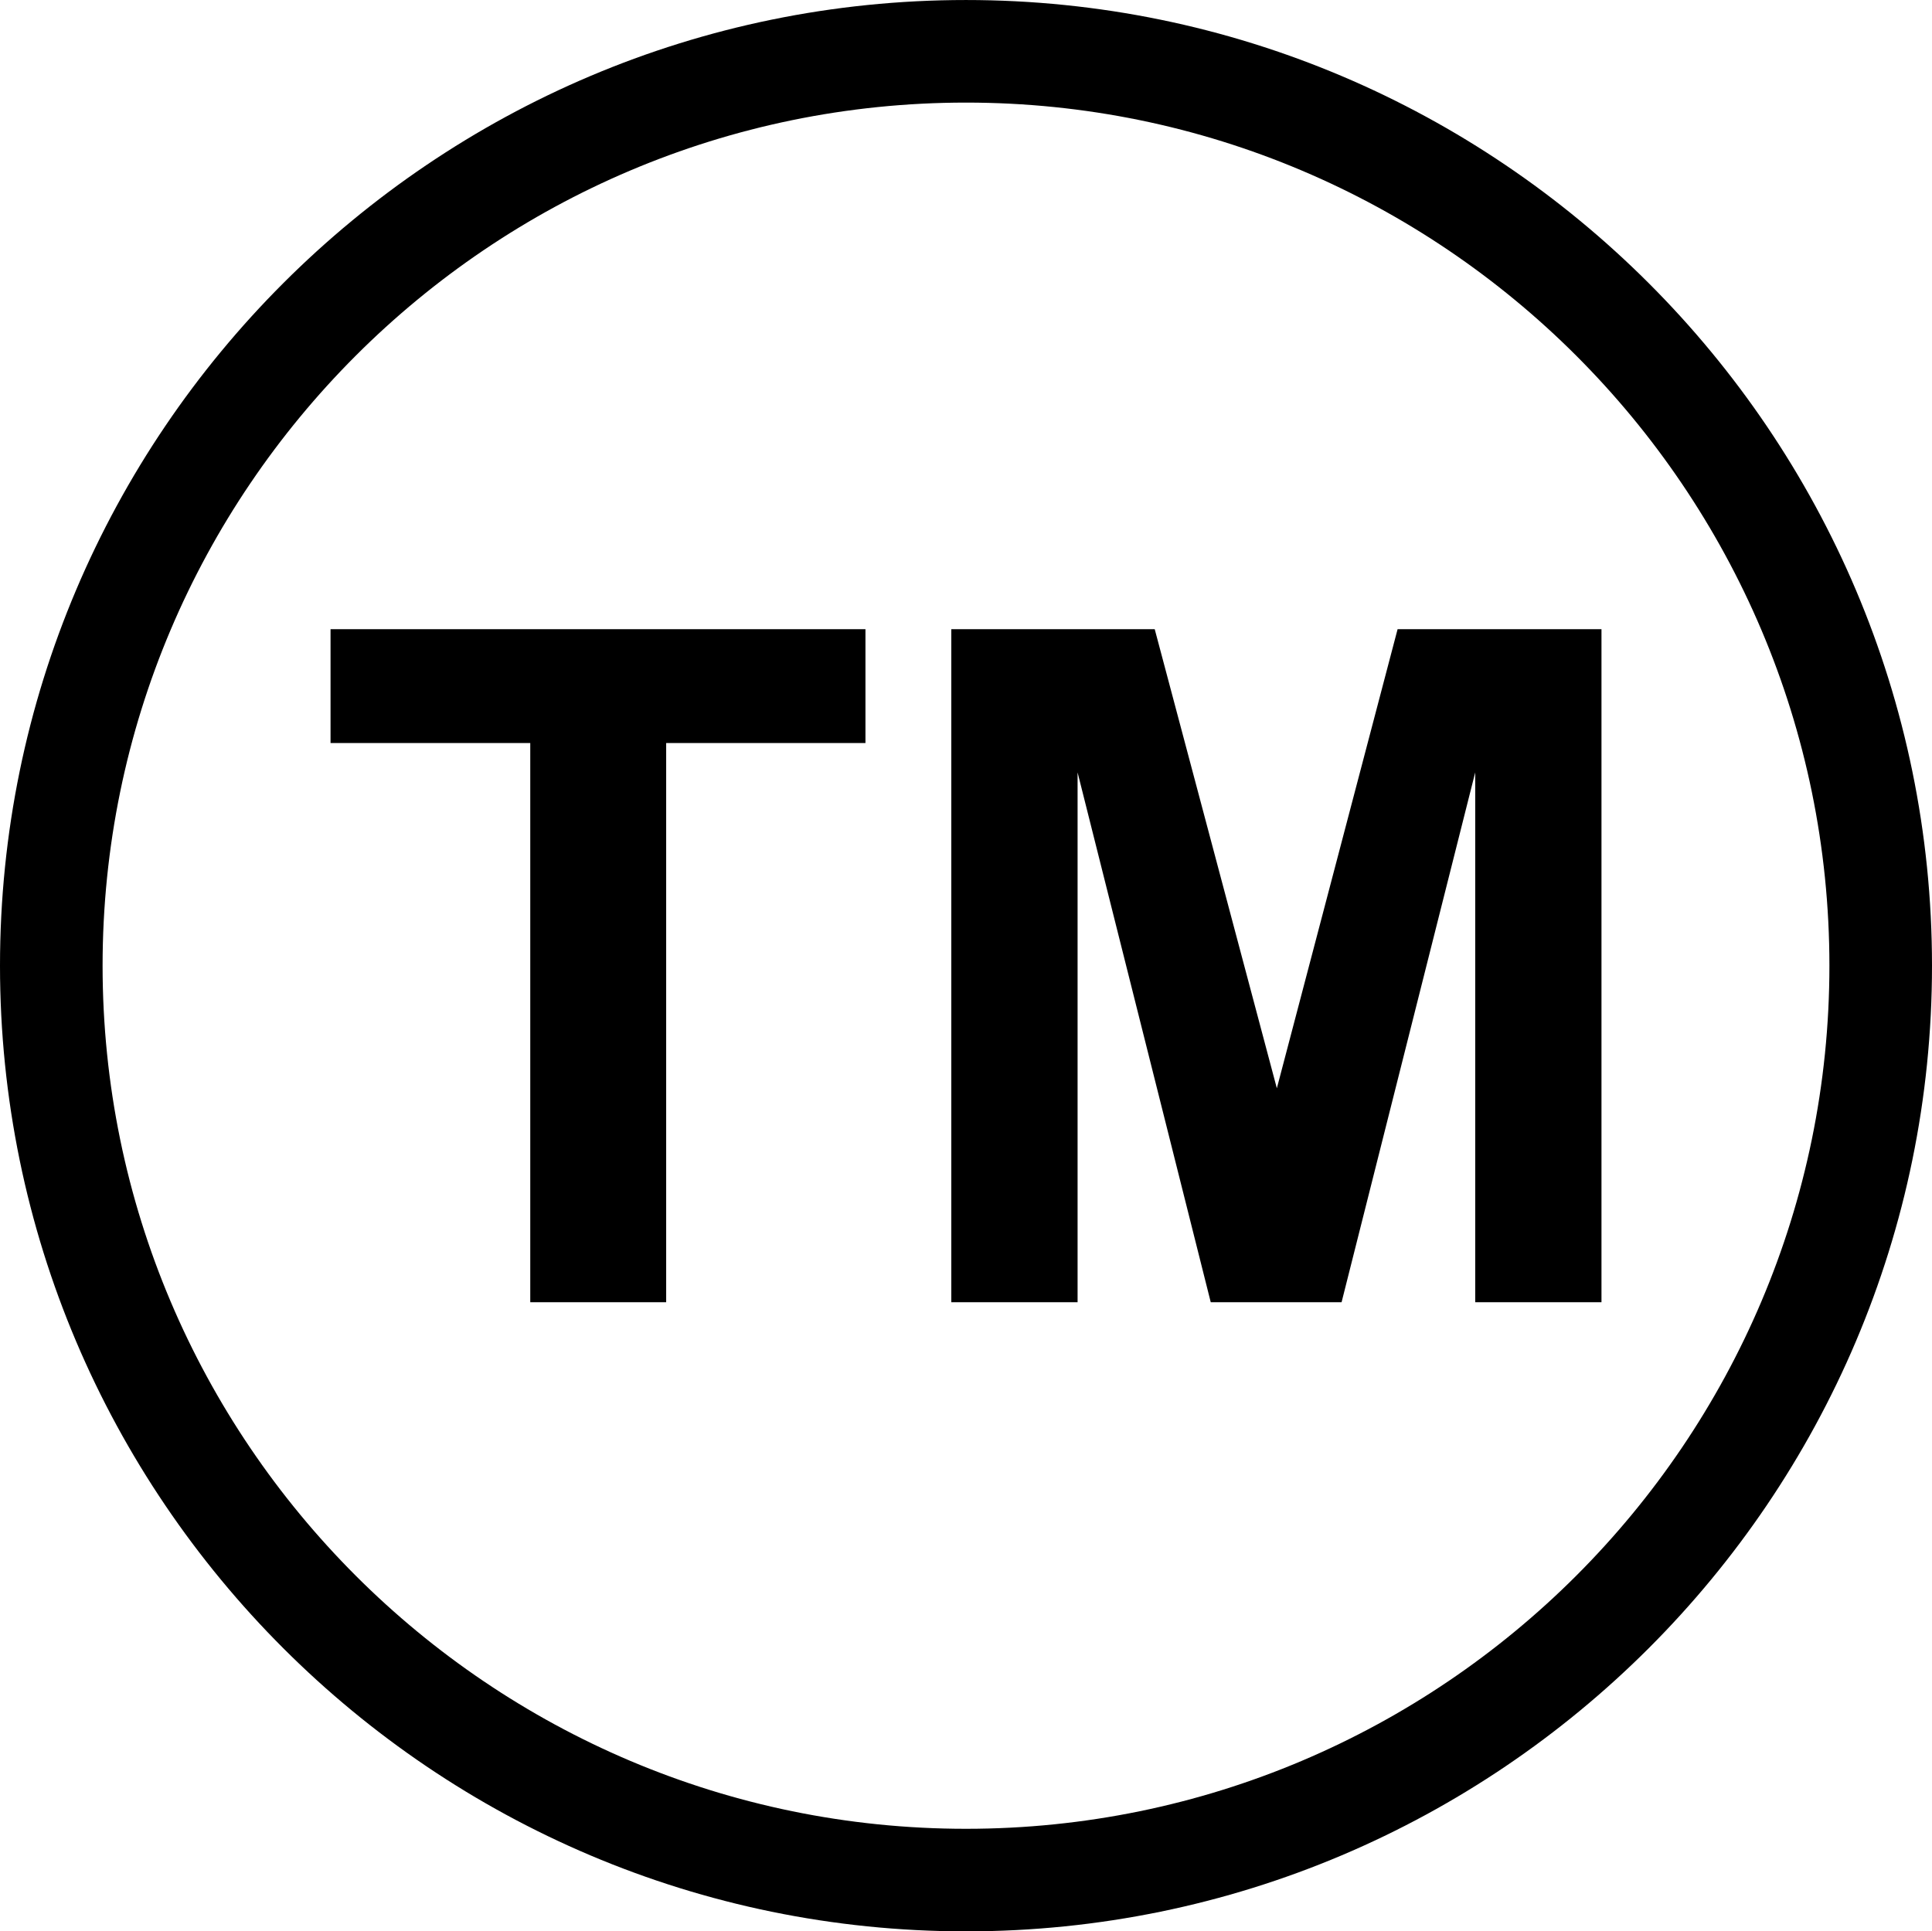 <?xml version="1.0" encoding="UTF-8"?>
<!DOCTYPE svg PUBLIC '-//W3C//DTD SVG 1.0//EN'
          'http://www.w3.org/TR/2001/REC-SVG-20010904/DTD/svg10.dtd'>
<svg height="479.9" preserveAspectRatio="xMidYMid meet" version="1.0" viewBox="0.0 0.0 480.0 479.9" width="480.0" xmlns="http://www.w3.org/2000/svg" xmlns:xlink="http://www.w3.org/1999/xlink" zoomAndPan="magnify"
><defs
  ><clipPath id="a"
    ><path d="M 0 0 L 480 0 L 480 479.898 L 0 479.898 Z M 0 0"
    /></clipPath
  ></defs
  ><g
  ><g clip-path="url(#a)" id="change1_1"
    ><path d="M 82.121 156.336 L 215.02 156.336 L 215.02 184.625 L 165.508 184.625 L 165.508 323.57 L 131.742 323.57 L 131.742 184.625 L 82.121 184.625 Z M 347.23 156.336 L 317.23 270.41 L 286.887 156.336 L 236.348 156.336 L 236.348 323.57 L 267.723 323.57 L 267.723 191.926 L 300.805 323.57 L 333.312 323.57 L 366.512 191.926 L 366.512 323.57 L 397.883 323.57 L 397.883 156.336 Z M 480 239.953 C 480 372.258 372.336 479.898 240 479.898 C 107.664 479.898 0 372.258 0 239.953 C 0 107.645 107.664 0.004 240 0.004 C 372.336 0.004 480 107.645 480 239.953 Z M 454.512 239.953 C 454.512 121.699 358.281 25.492 240 25.492 C 121.719 25.492 25.488 121.699 25.488 239.953 C 25.488 358.207 121.719 454.414 240 454.414 C 358.281 454.414 454.512 358.207 454.512 239.953"
    /></g
  ></g
></svg
>
